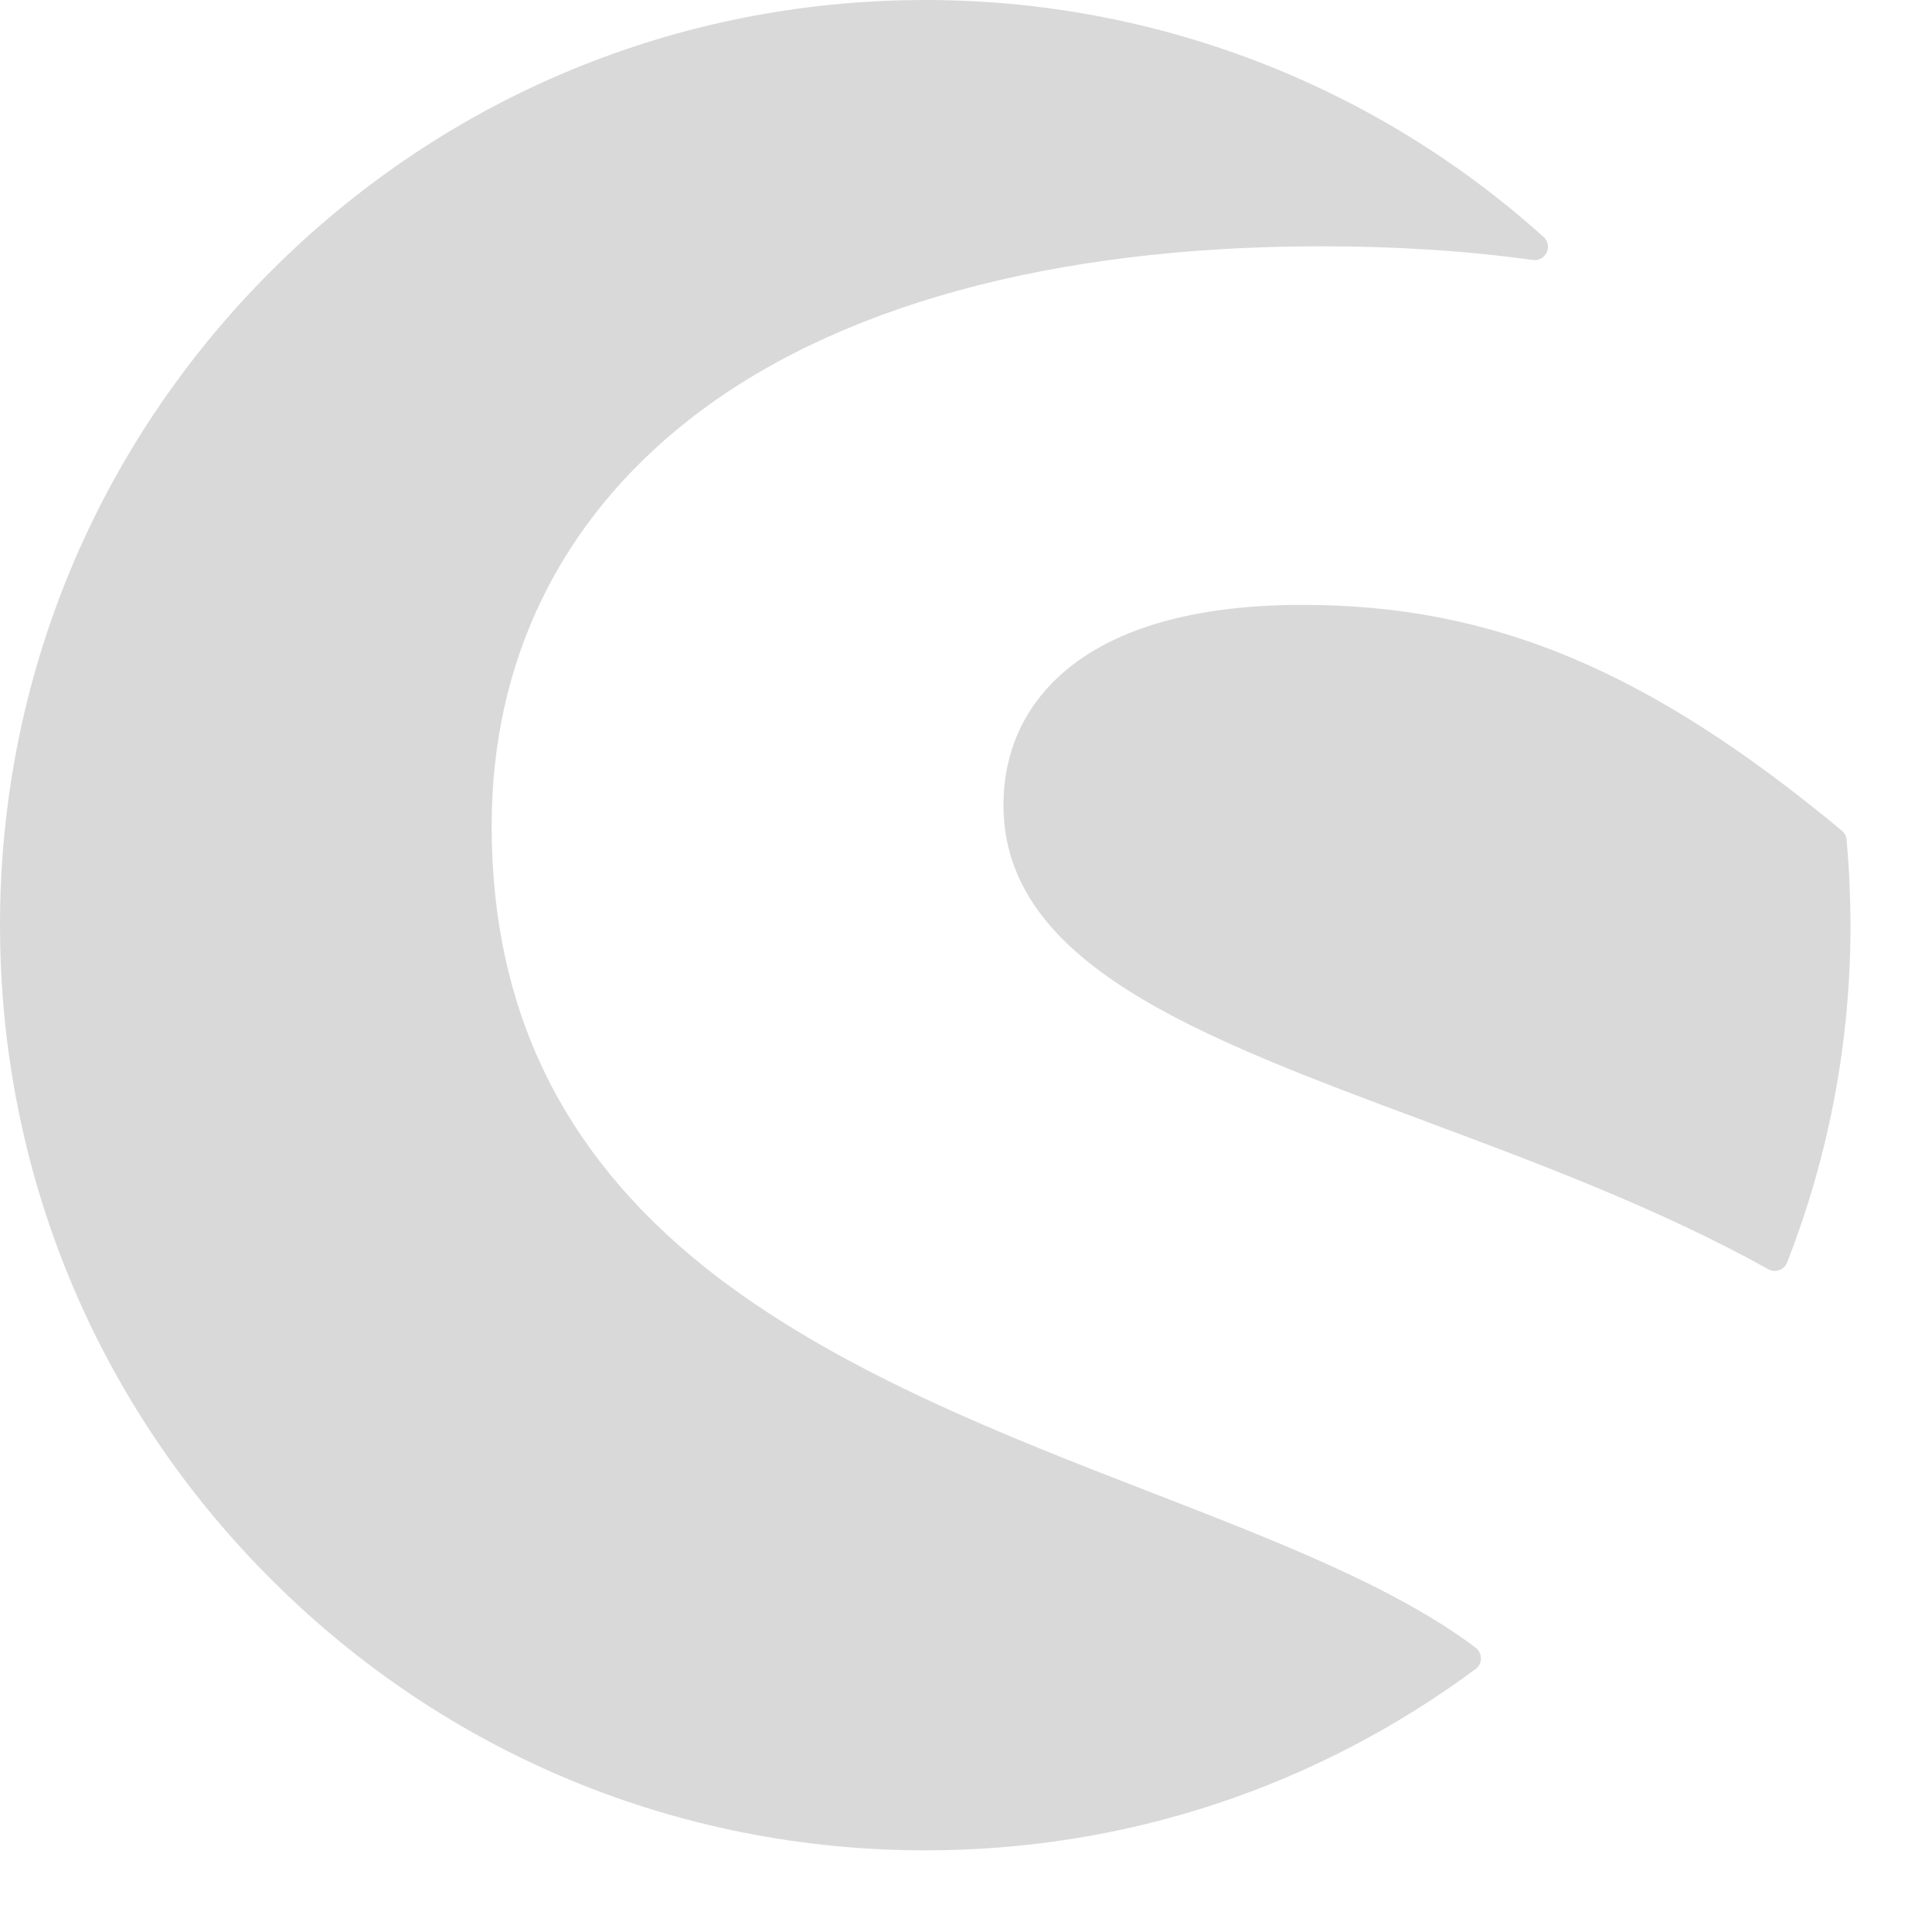 <?xml version="1.0" encoding="UTF-8"?> <svg xmlns="http://www.w3.org/2000/svg" width="23" height="23" viewBox="0 0 23 23" fill="none"><path d="M17.568 19.616C16.611 18.895 15.2 18.347 13.707 17.768C11.93 17.08 9.914 16.297 8.401 15.094C6.687 13.729 5.853 12.008 5.853 9.832C5.853 7.878 6.663 6.209 8.197 5.002C9.916 3.649 12.522 2.932 15.731 2.932C16.617 2.932 17.464 2.986 18.249 3.095C18.319 3.105 18.385 3.067 18.413 3.004C18.443 2.94 18.427 2.866 18.375 2.82C16.353 1.001 13.739 0 11.017 0C8.075 0 5.308 1.145 3.227 3.227C1.147 5.306 0 8.073 0 11.013C0 13.955 1.145 16.722 3.227 18.801C5.306 20.881 8.073 22.028 11.017 22.028C13.395 22.028 15.659 21.281 17.566 19.87C17.606 19.84 17.63 19.794 17.63 19.744C17.63 19.694 17.608 19.646 17.568 19.616Z" fill="#D9D9D9"></path><path d="M21.983 9.996C21.979 9.954 21.959 9.914 21.926 9.888C19.629 7.98 17.769 7.201 15.509 7.201C14.304 7.201 13.38 7.444 12.763 7.92C12.229 8.332 11.946 8.909 11.946 9.583C11.946 11.475 14.258 12.338 16.936 13.336C18.316 13.851 19.743 14.383 21.052 15.11C21.076 15.124 21.102 15.13 21.128 15.13C21.146 15.13 21.164 15.126 21.182 15.12C21.224 15.104 21.26 15.072 21.276 15.028C21.776 13.747 22.03 12.396 22.03 11.012C22.029 10.688 22.015 10.346 21.983 9.996Z" fill="#D9D9D9"></path></svg> 